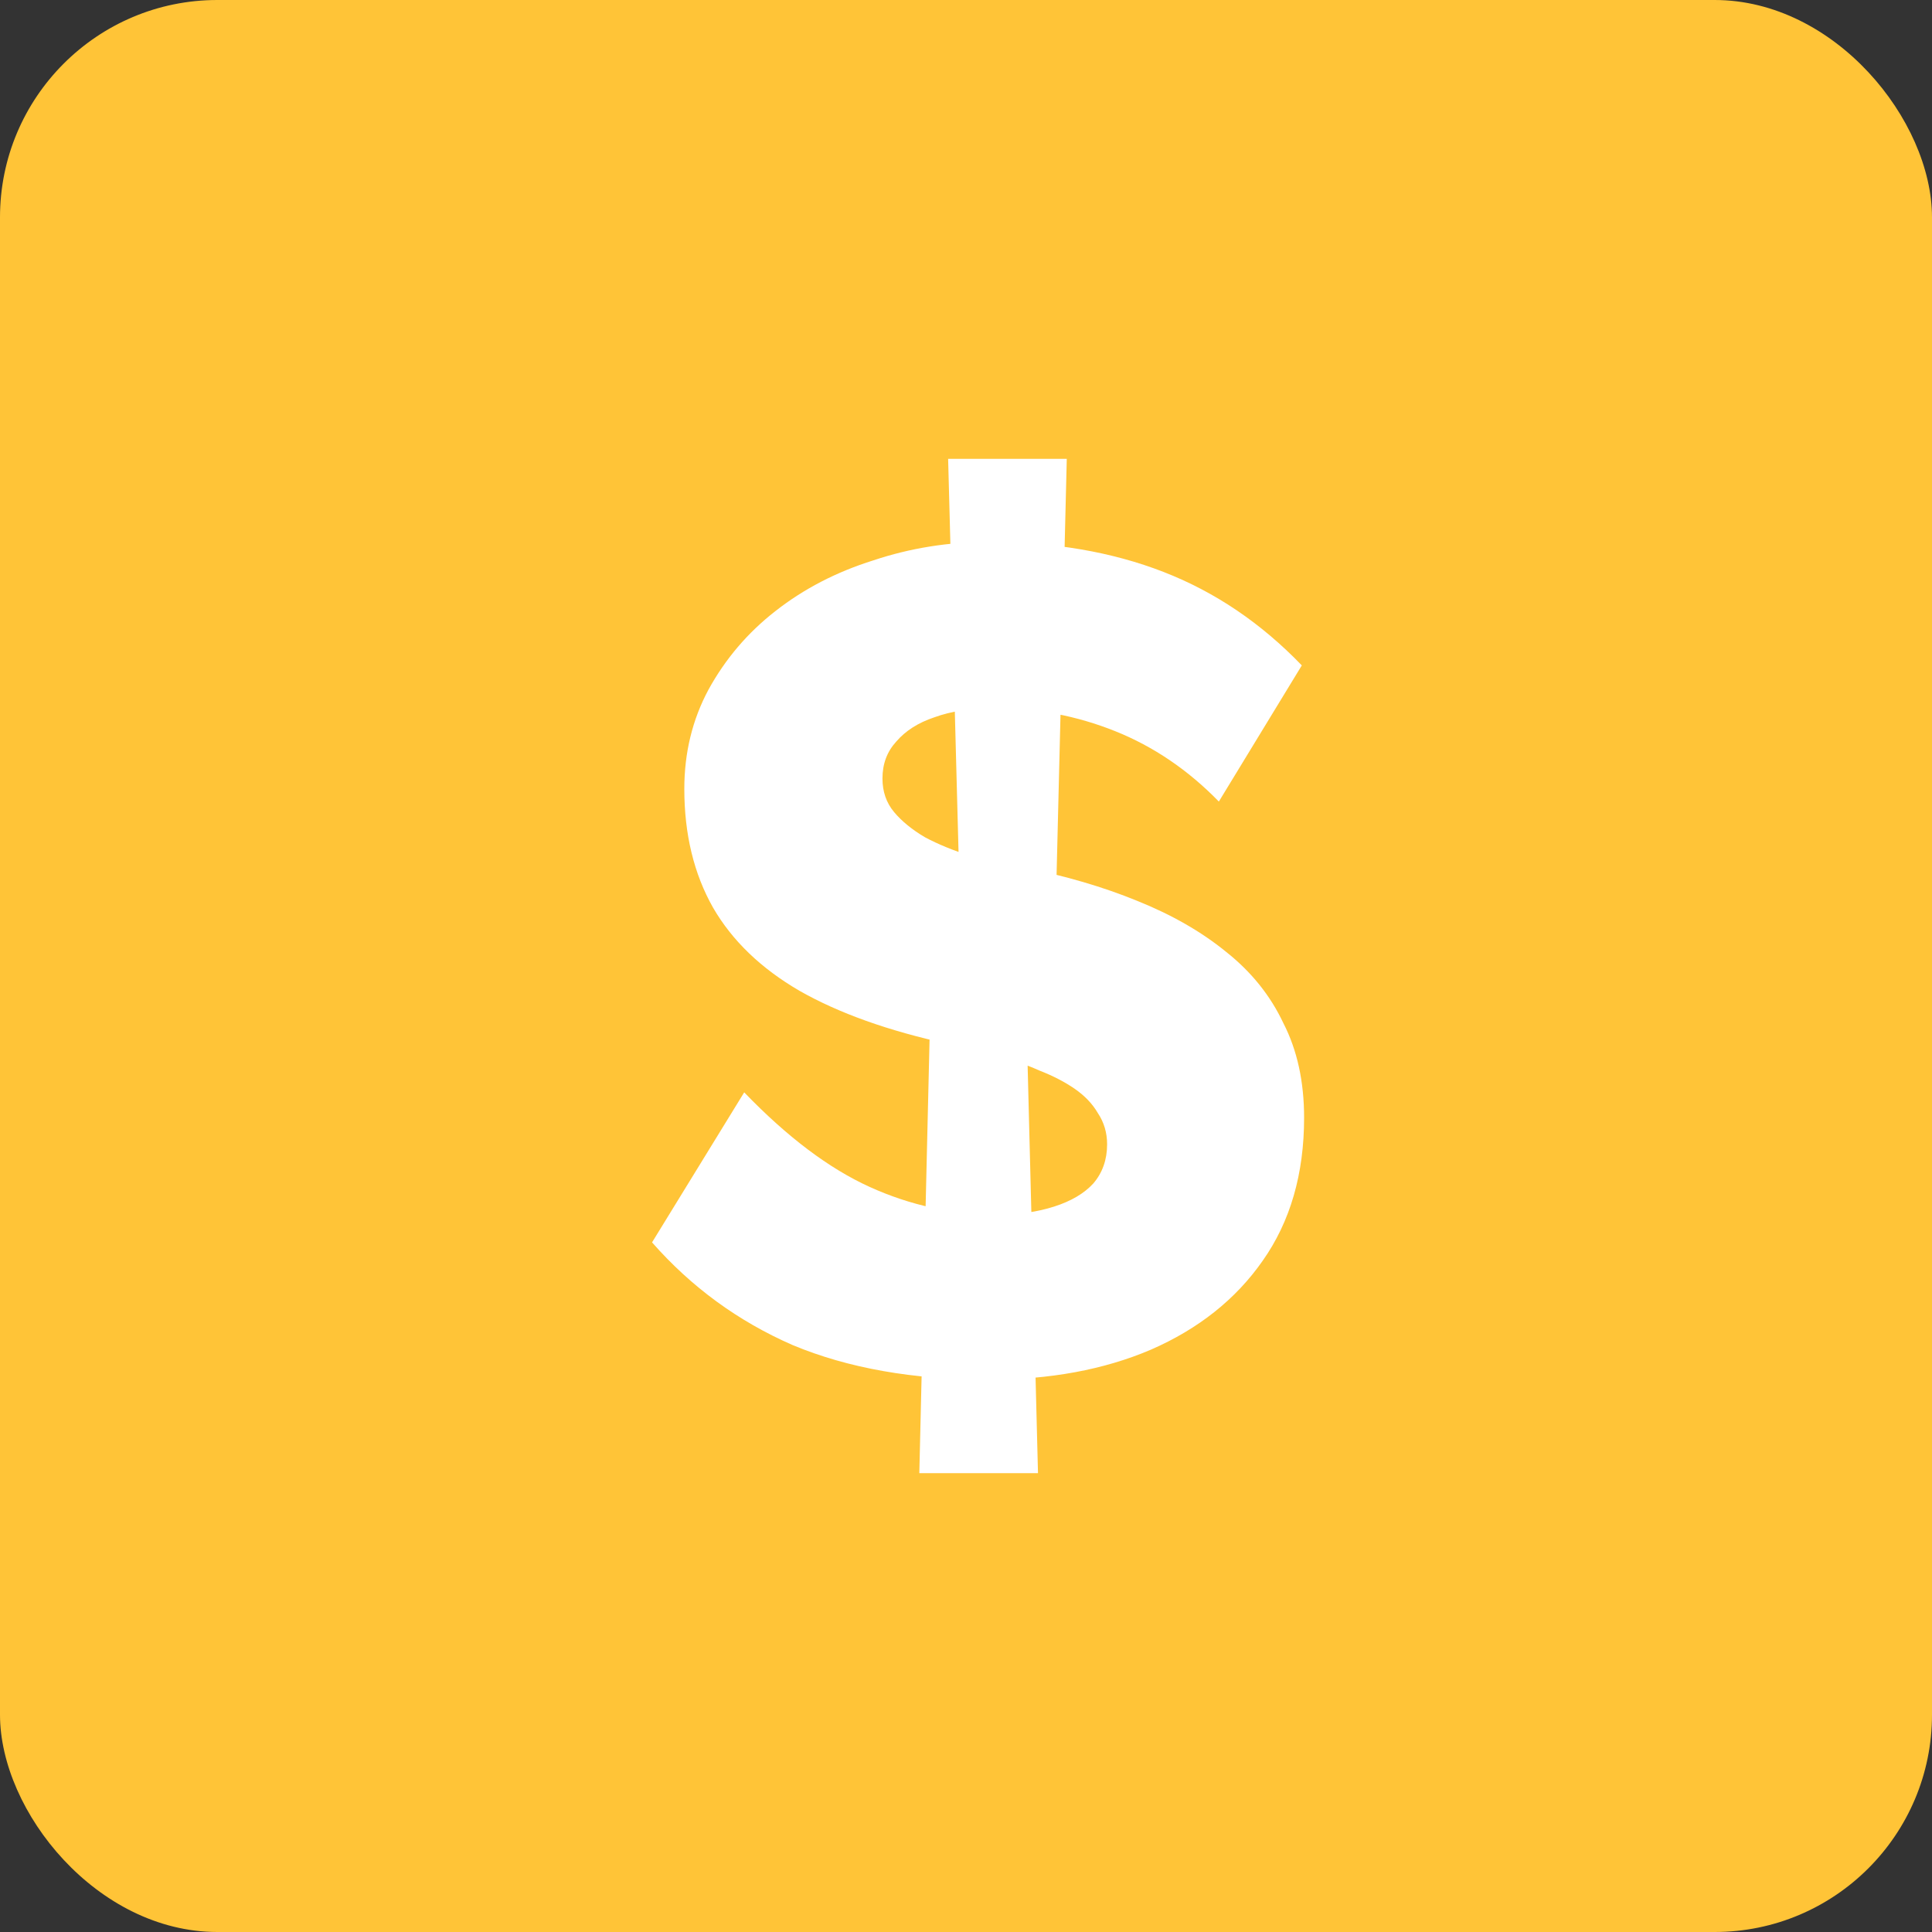 <svg width="80" height="80" viewBox="0 0 80 80" fill="none" xmlns="http://www.w3.org/2000/svg">
<rect x="0" y="0" width="80" height="80" fill="#333333" stroke="none"/>
<rect width="80" height="80" rx="9" fill="#FFC437"/>
<path d="M40.929 57.13C37.813 57.13 35.109 56.652 32.82 55.696C30.562 54.709 28.622 53.291 27 51.444L30.816 45.232C32.597 47.08 34.33 48.386 36.016 49.15C37.701 49.915 39.466 50.297 41.311 50.297C42.17 50.297 42.949 50.185 43.648 49.962C44.348 49.739 44.889 49.421 45.27 49.007C45.652 48.561 45.843 48.019 45.843 47.382C45.843 46.904 45.715 46.474 45.461 46.092C45.239 45.71 44.92 45.375 44.507 45.089C44.094 44.802 43.601 44.547 43.028 44.324C42.456 44.069 41.852 43.862 41.215 43.703C40.58 43.512 39.928 43.353 39.26 43.225C36.779 42.684 34.728 41.951 33.106 41.027C31.516 40.103 30.323 38.957 29.528 37.587C28.733 36.185 28.336 34.545 28.336 32.666C28.336 31.168 28.67 29.799 29.337 28.556C30.037 27.282 30.959 26.199 32.104 25.307C33.281 24.383 34.633 23.683 36.159 23.205C37.685 22.695 39.276 22.44 40.929 22.44C43.633 22.44 46.05 22.854 48.18 23.683C50.311 24.511 52.219 25.801 53.905 27.553L50.47 33.191C49.198 31.885 47.767 30.913 46.177 30.276C44.587 29.639 42.917 29.321 41.168 29.321C40.214 29.321 39.387 29.448 38.687 29.703C38.019 29.926 37.495 30.261 37.113 30.706C36.731 31.121 36.541 31.63 36.541 32.236C36.541 32.777 36.7 33.239 37.018 33.621C37.336 34.003 37.765 34.354 38.306 34.672C38.846 34.959 39.466 35.214 40.166 35.437C40.866 35.628 41.597 35.787 42.36 35.915C44.109 36.265 45.684 36.727 47.083 37.3C48.514 37.874 49.739 38.575 50.756 39.403C51.806 40.231 52.601 41.218 53.141 42.365C53.714 43.48 54 44.786 54 46.283C54 48.609 53.428 50.584 52.283 52.208C51.17 53.801 49.627 55.027 47.656 55.887C45.715 56.716 43.474 57.13 40.929 57.13ZM38.067 61L38.592 38.782L42.456 40.358L42.981 61H38.067ZM43.648 40.406L39.785 38.829L39.26 19H44.173L43.648 40.406Z" fill="white"/>
</svg>
